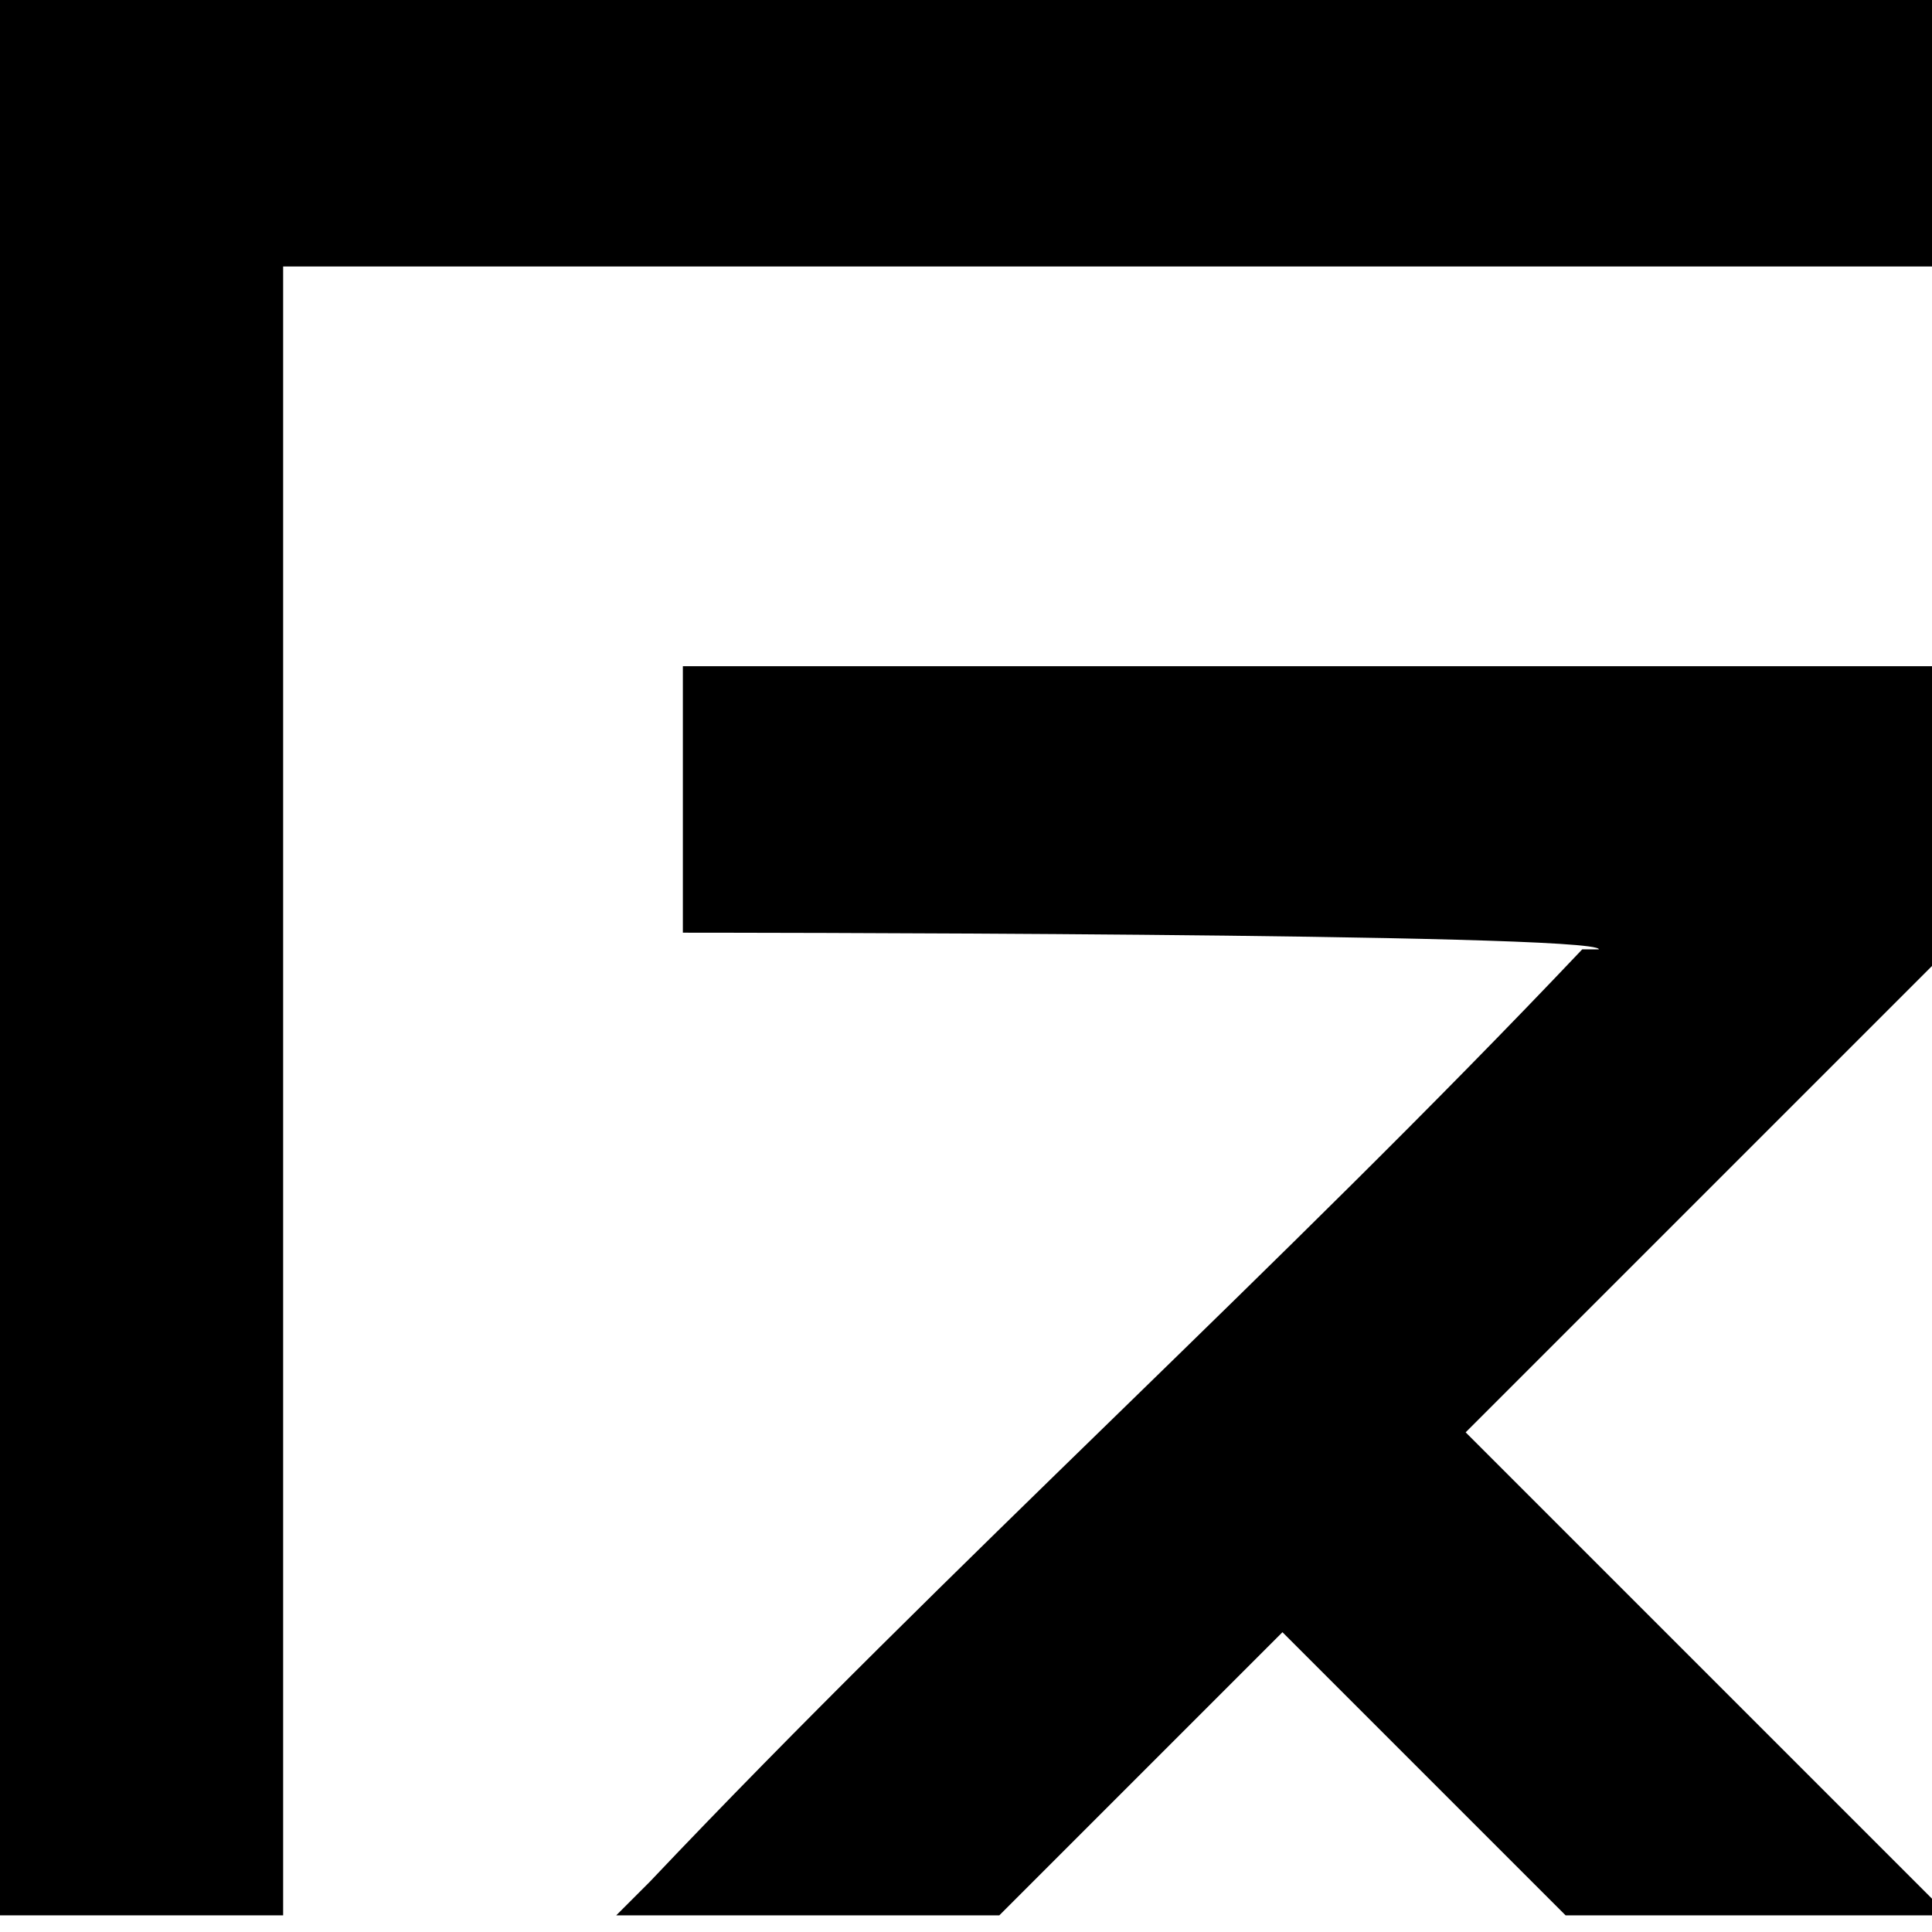 <?xml version="1.0" encoding="UTF-8"?>
<svg id="Layer_1" data-name="Layer 1" xmlns="http://www.w3.org/2000/svg" viewBox="0 0 11.6 11.6">
  <path d="M11.6,0v1.6H1.7s0,0,0,0v9.9H0s0,0,0,0V0h11.6Z"/>
  <path d="M11.6,4v1.8l-2.2,2.2-.6.6,2.9,2.9h-2.3l-1.7-1.7-1.7,1.7h-2.3s0,0,0,0c0,0,.2-.2.2-.2,1.8-1.9,3.8-3.7,5.6-5.6h.1c0-.1-5.5-.1-5.5-.1v-1.6h7.6Z"/>
</svg>
